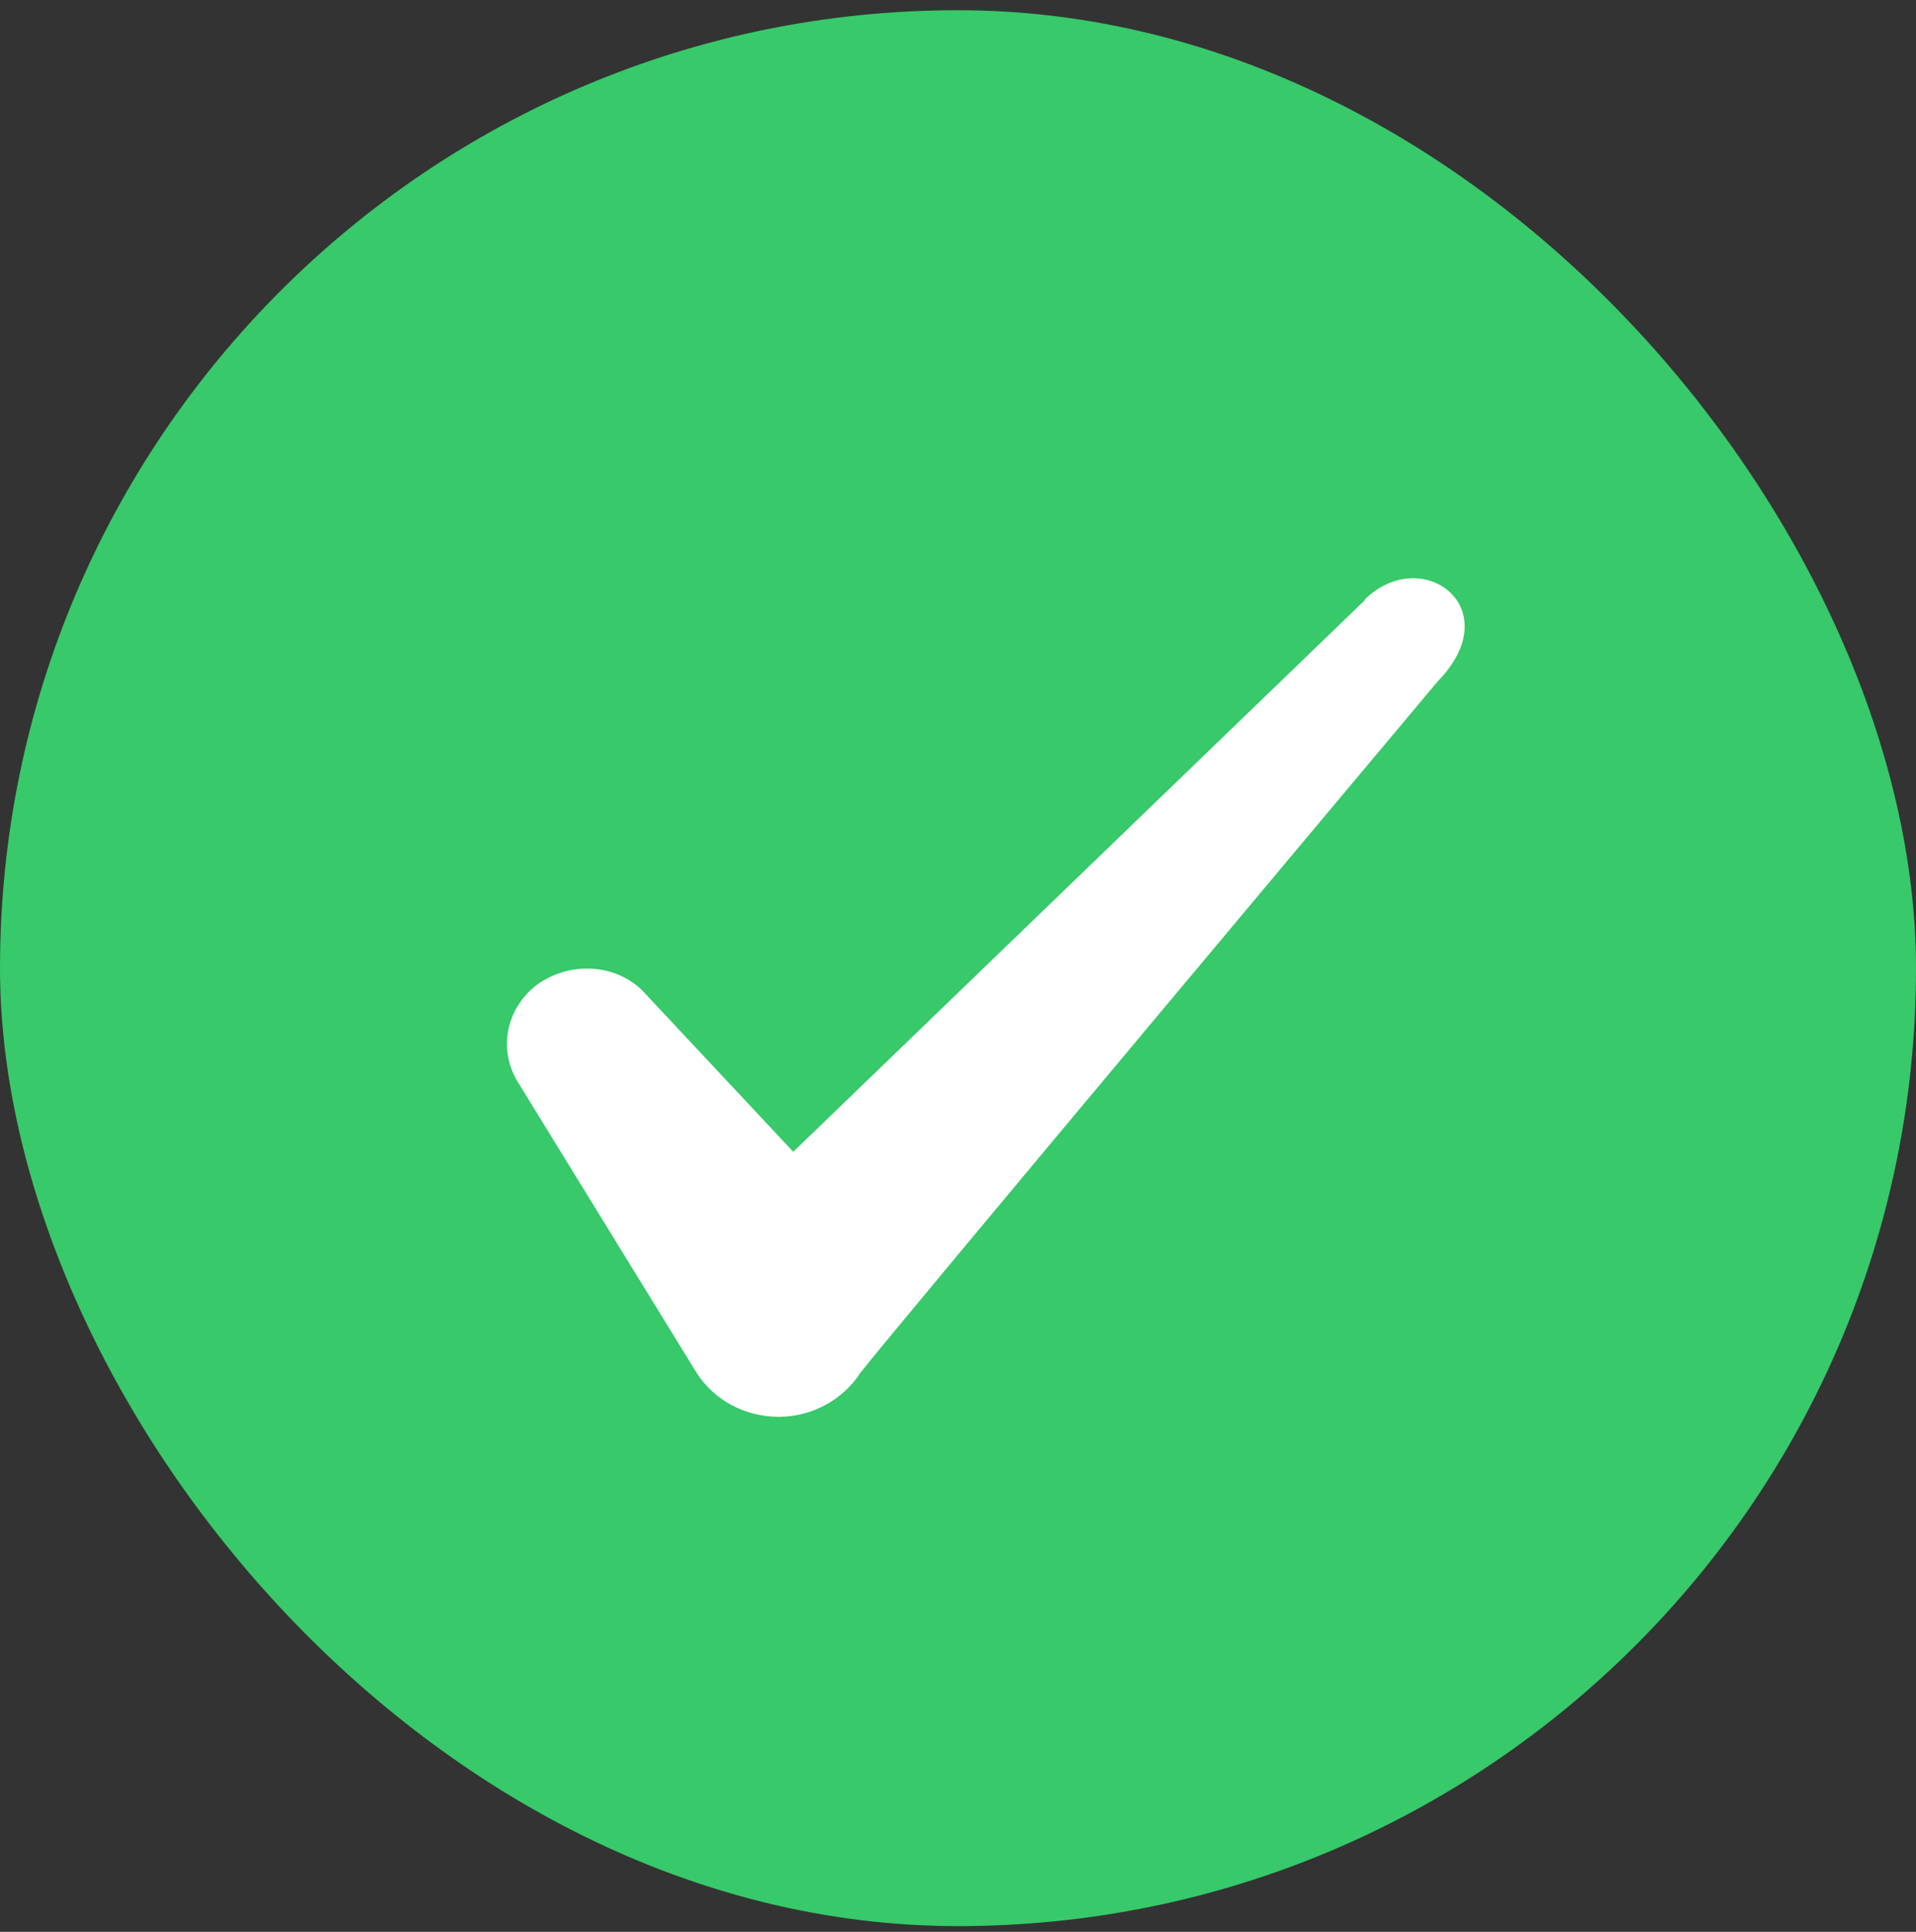 <svg width="120" height="121" viewBox="0 0 120 121" fill="none" xmlns="http://www.w3.org/2000/svg">
<rect x="0" y="0" width="120" height="121" fill="#333333" stroke="none"/>
<rect y="0.64" width="120" height="120" rx="60" fill="#37C96A"/>
<path fill-rule="evenodd" clip-rule="evenodd" d="M85.482 37.59L49.682 72.14L40.182 61.99C38.432 60.34 35.682 60.24 33.682 61.64C31.732 63.09 31.182 65.64 32.382 67.69L43.632 85.99C44.732 87.69 46.632 88.74 48.782 88.74C50.832 88.74 52.782 87.69 53.882 85.99C55.682 83.64 90.032 42.69 90.032 42.69C94.532 38.09 89.082 34.04 85.482 37.54V37.59Z" fill="white"/>
</svg>
